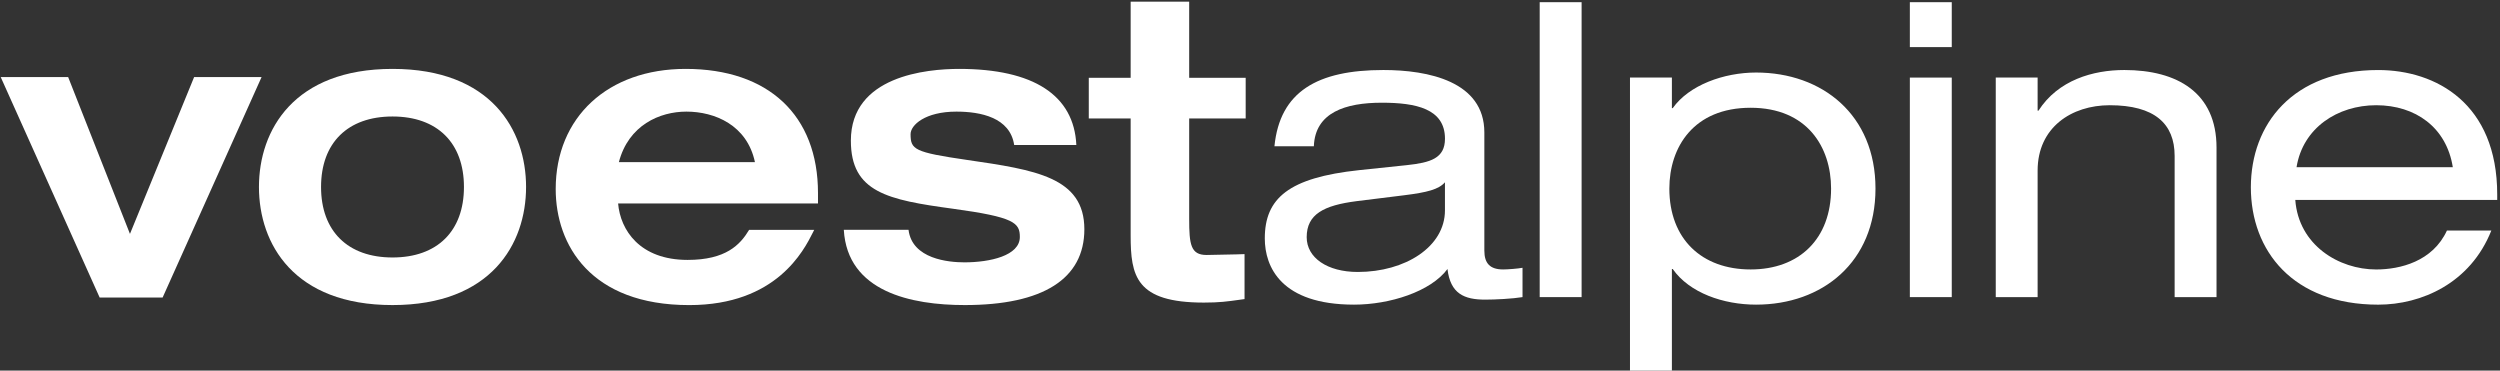 <?xml version="1.0" encoding="UTF-8" standalone="no"?>
<!DOCTYPE svg PUBLIC "-//W3C//DTD SVG 1.1//EN" "http://www.w3.org/Graphics/SVG/1.1/DTD/svg11.dtd">
<svg width="100%" height="100%" viewBox="0 0 715 106" version="1.1" xmlns="http://www.w3.org/2000/svg" xmlns:xlink="http://www.w3.org/1999/xlink" xml:space="preserve" xmlns:serif="http://www.serif.com/" style="fill-rule:evenodd;clip-rule:evenodd;stroke-linejoin:round;stroke-miterlimit:2;">
    <rect x="0" y="0" width="715" height="106" fill="#333333" stroke="none"/>
    <g transform="matrix(2.528,0,0,2.528,164.716,-0.715)">
        <g>
            <g transform="matrix(2.296,0,0,2.296,-65.502,-0.606)">
                <path d="M13.039,4.186L9.715,4.186C9.715,4.186 6.748,11.439 6.554,11.912C6.367,11.436 3.509,4.186 3.509,4.186L0.186,4.186L5.061,15.048L8.163,15.048L13.039,4.186Z" style="fill:white;fill-rule:nonzero;"/>
            </g>
            <g transform="matrix(2.296,0,0,2.296,-65.502,-0.606)">
                <path d="M62.947,7.595C63.215,4.89 65.073,3.837 68.315,3.837C70.524,3.837 73.29,4.395 73.29,6.913L73.29,12.735C73.29,13.375 73.579,13.664 74.219,13.664C74.447,13.664 74.965,13.623 75.171,13.582L75.171,15.027C74.676,15.109 73.827,15.151 73.331,15.151C72.299,15.151 71.618,14.862 71.473,13.643C70.648,14.758 68.624,15.398 66.869,15.398C63.277,15.398 62.472,13.54 62.472,12.135C62.472,10.155 63.65,9.142 67.118,8.771L69.472,8.524C70.628,8.4 71.35,8.193 71.35,7.222C71.35,5.737 69.906,5.448 68.234,5.448C66.459,5.448 64.951,5.922 64.889,7.594L62.947,7.594L62.947,7.595ZM71.348,9.37C71.039,9.721 70.482,9.866 69.326,10.01L66.993,10.299C65.383,10.506 64.536,10.94 64.536,12.074C64.536,13.086 65.548,13.788 67.055,13.788C69.388,13.788 71.349,12.549 71.349,10.753L71.349,9.37L71.348,9.37Z" style="fill:white;fill-rule:nonzero;"/>
            </g>
            <g transform="matrix(2.296,0,0,2.296,-65.502,-0.606)">
                <path d="M98.489,4.209L100.552,4.209L100.552,5.84L100.594,5.84C101.563,4.333 103.278,3.837 104.826,3.837C107.427,3.837 109.367,4.952 109.367,7.657L109.367,15.027L107.303,15.027L107.303,8.07C107.303,6.48 106.313,5.572 104.103,5.572C102.224,5.572 100.552,6.666 100.552,8.792L100.552,15.027L98.489,15.027L98.489,4.209Z" style="fill:white;fill-rule:nonzero;"/>
            </g>
            <g transform="matrix(2.296,0,0,2.296,-65.502,-0.606)">
                <path d="M113.248,10.238C113.413,12.467 115.394,13.665 117.233,13.665C118.41,13.665 120.019,13.273 120.721,11.745L122.909,11.745C121.877,14.347 119.462,15.399 117.335,15.399C113.123,15.399 111.059,12.736 111.059,9.619C111.059,6.502 113.123,3.838 117.335,3.838C120.184,3.838 123.198,5.49 123.198,9.97L123.198,10.239L113.248,10.239L113.248,10.238ZM121.01,8.627C120.701,6.666 119.173,5.572 117.234,5.572C115.334,5.572 113.621,6.686 113.31,8.627L121.01,8.627Z" style="fill:white;fill-rule:nonzero;"/>
            </g>
            <g transform="matrix(2.296,0,0,2.296,-65.502,-0.606)">
                <rect x="94.256" y="4.21" width="2.065" height="10.817" style="fill:white;"/>
            </g>
            <g transform="matrix(2.296,0,0,2.296,-65.502,-0.606)">
                <path d="M86.679,3.961C85.09,3.961 83.376,4.581 82.572,5.716L82.531,5.716L82.531,4.209L80.466,4.209L80.466,18.7L82.531,18.7L82.531,13.643L82.572,13.643C83.398,14.821 85.07,15.398 86.679,15.398C89.942,15.398 92.563,13.313 92.563,9.679C92.563,6.045 89.942,3.961 86.679,3.961M86.411,13.664C83.995,13.664 82.406,12.157 82.406,9.68C82.406,7.636 83.602,5.697 86.411,5.697C89.198,5.697 90.375,7.636 90.375,9.68C90.375,12.158 88.806,13.664 86.411,13.664" style="fill:white;fill-rule:nonzero;"/>
            </g>
            <g transform="matrix(2.296,0,0,2.296,-65.502,-0.606)">
                <rect x="76.017" y="0.495" width="2.065" height="14.532" style="fill:white;"/>
            </g>
            <g transform="matrix(2.296,0,0,2.296,-65.502,-0.606)">
                <rect x="94.256" y="0.495" width="2.065" height="2.213" style="fill:white;"/>
            </g>
            <g transform="matrix(2.296,0,0,2.296,-65.502,-0.606)">
                <path d="M19.491,3.782C14.638,3.782 12.91,6.788 12.91,9.6C12.91,12.413 14.639,15.419 19.491,15.419C24.343,15.419 26.072,12.413 26.072,9.6C26.073,6.787 24.343,3.782 19.491,3.782M19.491,13.074C17.287,13.074 15.97,11.776 15.97,9.6C15.97,7.425 17.286,6.127 19.491,6.127C21.696,6.127 23.011,7.425 23.011,9.6C23.011,11.776 21.696,13.074 19.491,13.074" style="fill:white;fill-rule:nonzero;"/>
            </g>
            <g transform="matrix(2.296,0,0,2.296,-65.502,-0.606)">
                <path d="M37.063,11.711L37.055,11.725C36.617,12.452 35.914,13.194 34.033,13.194C31.67,13.194 30.72,11.722 30.607,10.414L40.456,10.414L40.456,9.902C40.456,6.07 38.018,3.782 33.934,3.782C30.104,3.782 27.532,6.161 27.532,9.701C27.532,12.466 29.261,15.42 34.113,15.42C38.412,15.42 39.763,12.721 40.209,11.834L40.27,11.712L37.063,11.712L37.063,11.711ZM33.973,5.887C35.369,5.887 36.963,6.55 37.349,8.375L30.645,8.375C31.122,6.551 32.66,5.887 33.973,5.887" style="fill:white;fill-rule:nonzero;"/>
            </g>
            <g transform="matrix(2.296,0,0,2.296,-65.502,-0.606)">
                <path d="M47.804,8.268C45.191,7.889 45.018,7.755 45.018,6.997C45.018,6.549 45.736,5.887 47.276,5.887C48.465,5.887 49.92,6.174 50.123,7.532L53.186,7.532C53.072,5.079 51.076,3.782 47.415,3.782C45.81,3.782 42.076,4.127 42.076,7.318C42.076,9.865 43.892,10.236 47.103,10.672C50.131,11.085 50.402,11.365 50.402,12.064C50.402,12.987 48.93,13.314 47.671,13.314C46.888,13.314 45.095,13.151 44.917,11.711L41.728,11.711C41.906,14.77 45.056,15.419 47.691,15.419C51.545,15.419 53.581,14.127 53.581,11.683C53.58,9.112 51.157,8.757 47.804,8.268" style="fill:white;fill-rule:nonzero;"/>
            </g>
            <g transform="matrix(2.296,0,0,2.296,-65.502,-0.606)">
                <path d="M61.53,6.223L61.53,4.22L58.746,4.22L58.746,0.468L55.862,0.468L55.862,4.22L53.799,4.22L53.799,6.223L55.862,6.223L55.862,11.983C55.862,13.985 56.114,15.297 59.469,15.297C60.24,15.297 60.622,15.243 61.255,15.154L61.474,15.124L61.474,12.908L61.074,12.921L59.604,12.951C58.824,12.951 58.746,12.439 58.746,11.18L58.746,6.223L61.53,6.223Z" style="fill:white;fill-rule:nonzero;"/>
            </g>
        </g>
    </g>
</svg>
